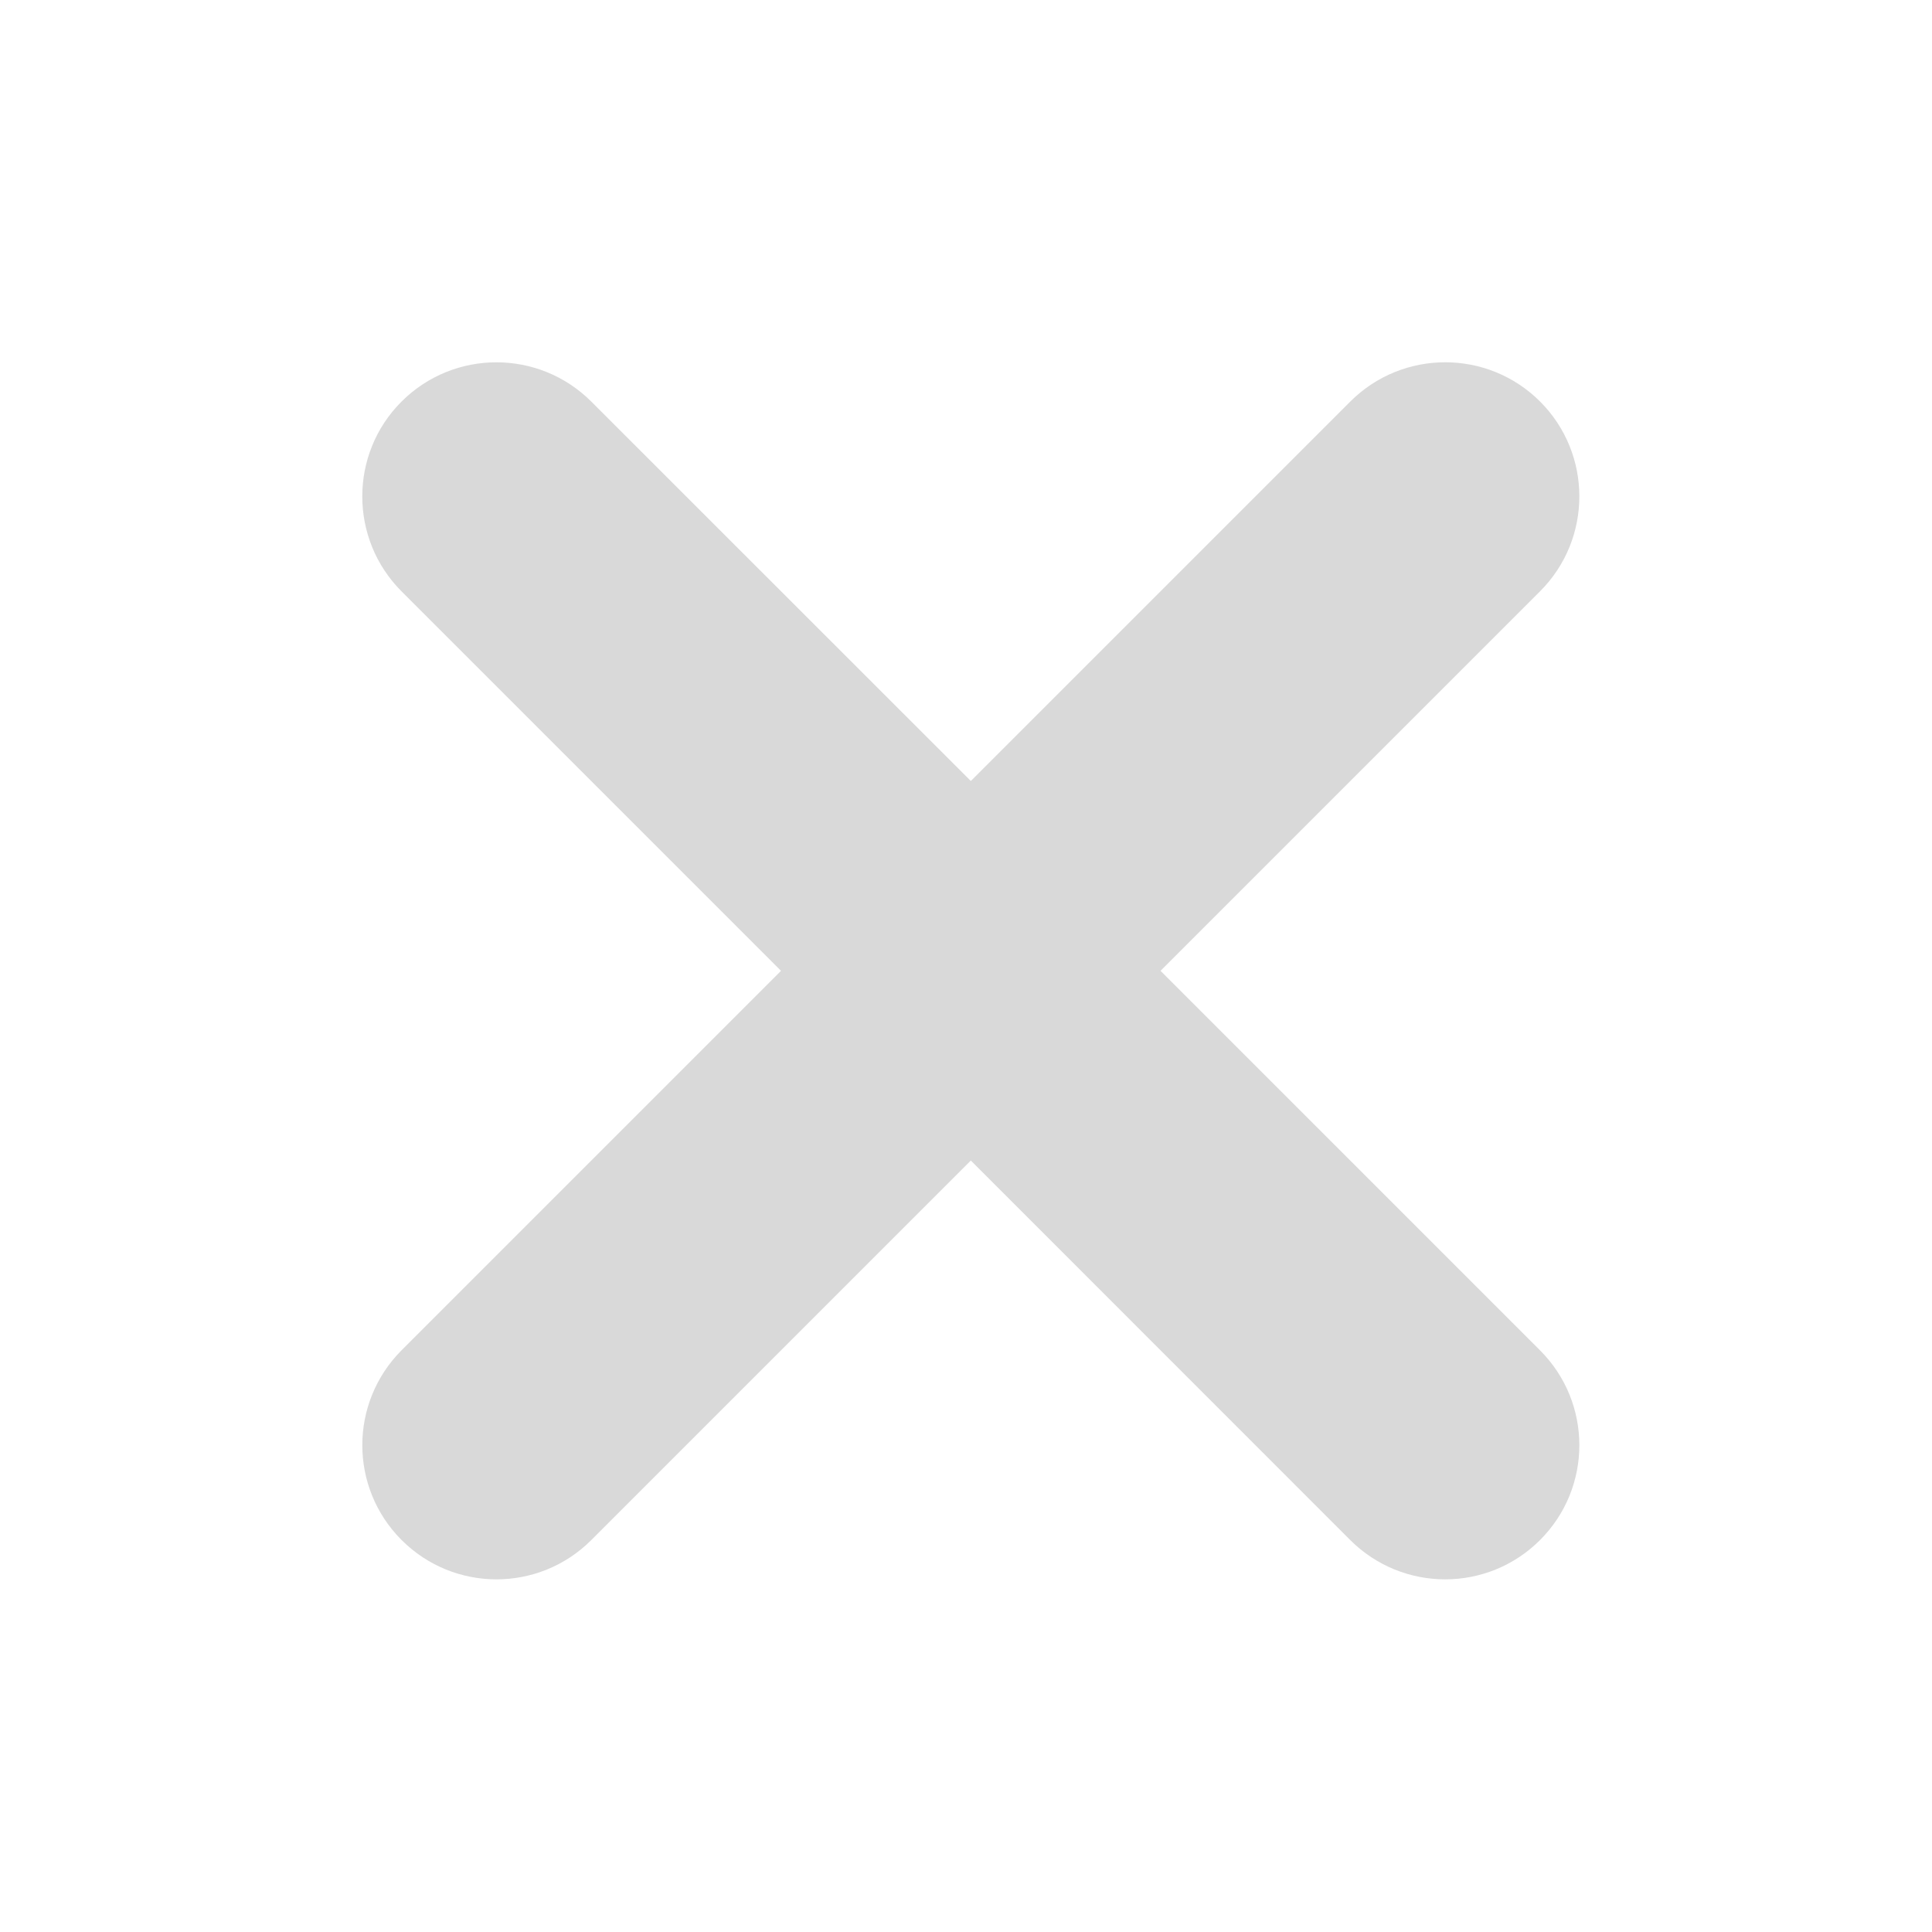 <svg width="16" height="16" viewBox="0 0 16 16" fill="none" xmlns="http://www.w3.org/2000/svg">
<path fill-rule="evenodd" clip-rule="evenodd" d="M12.754 3.325C12.32 2.892 11.617 2.892 11.183 3.325L8.04 6.468L4.897 3.326C4.463 2.892 3.759 2.892 3.325 3.326C2.892 3.759 2.892 4.463 3.325 4.897L6.468 8.04L3.326 11.182C2.892 11.617 2.892 12.32 3.326 12.754C3.76 13.188 4.463 13.188 4.897 12.754L8.04 9.611L11.182 12.754C11.617 13.188 12.32 13.188 12.754 12.754C13.188 12.32 13.188 11.617 12.754 11.183L9.611 8.04L12.754 4.897C13.188 4.463 13.188 3.759 12.754 3.325Z" fill="#D9D9D9"/>
</svg>
